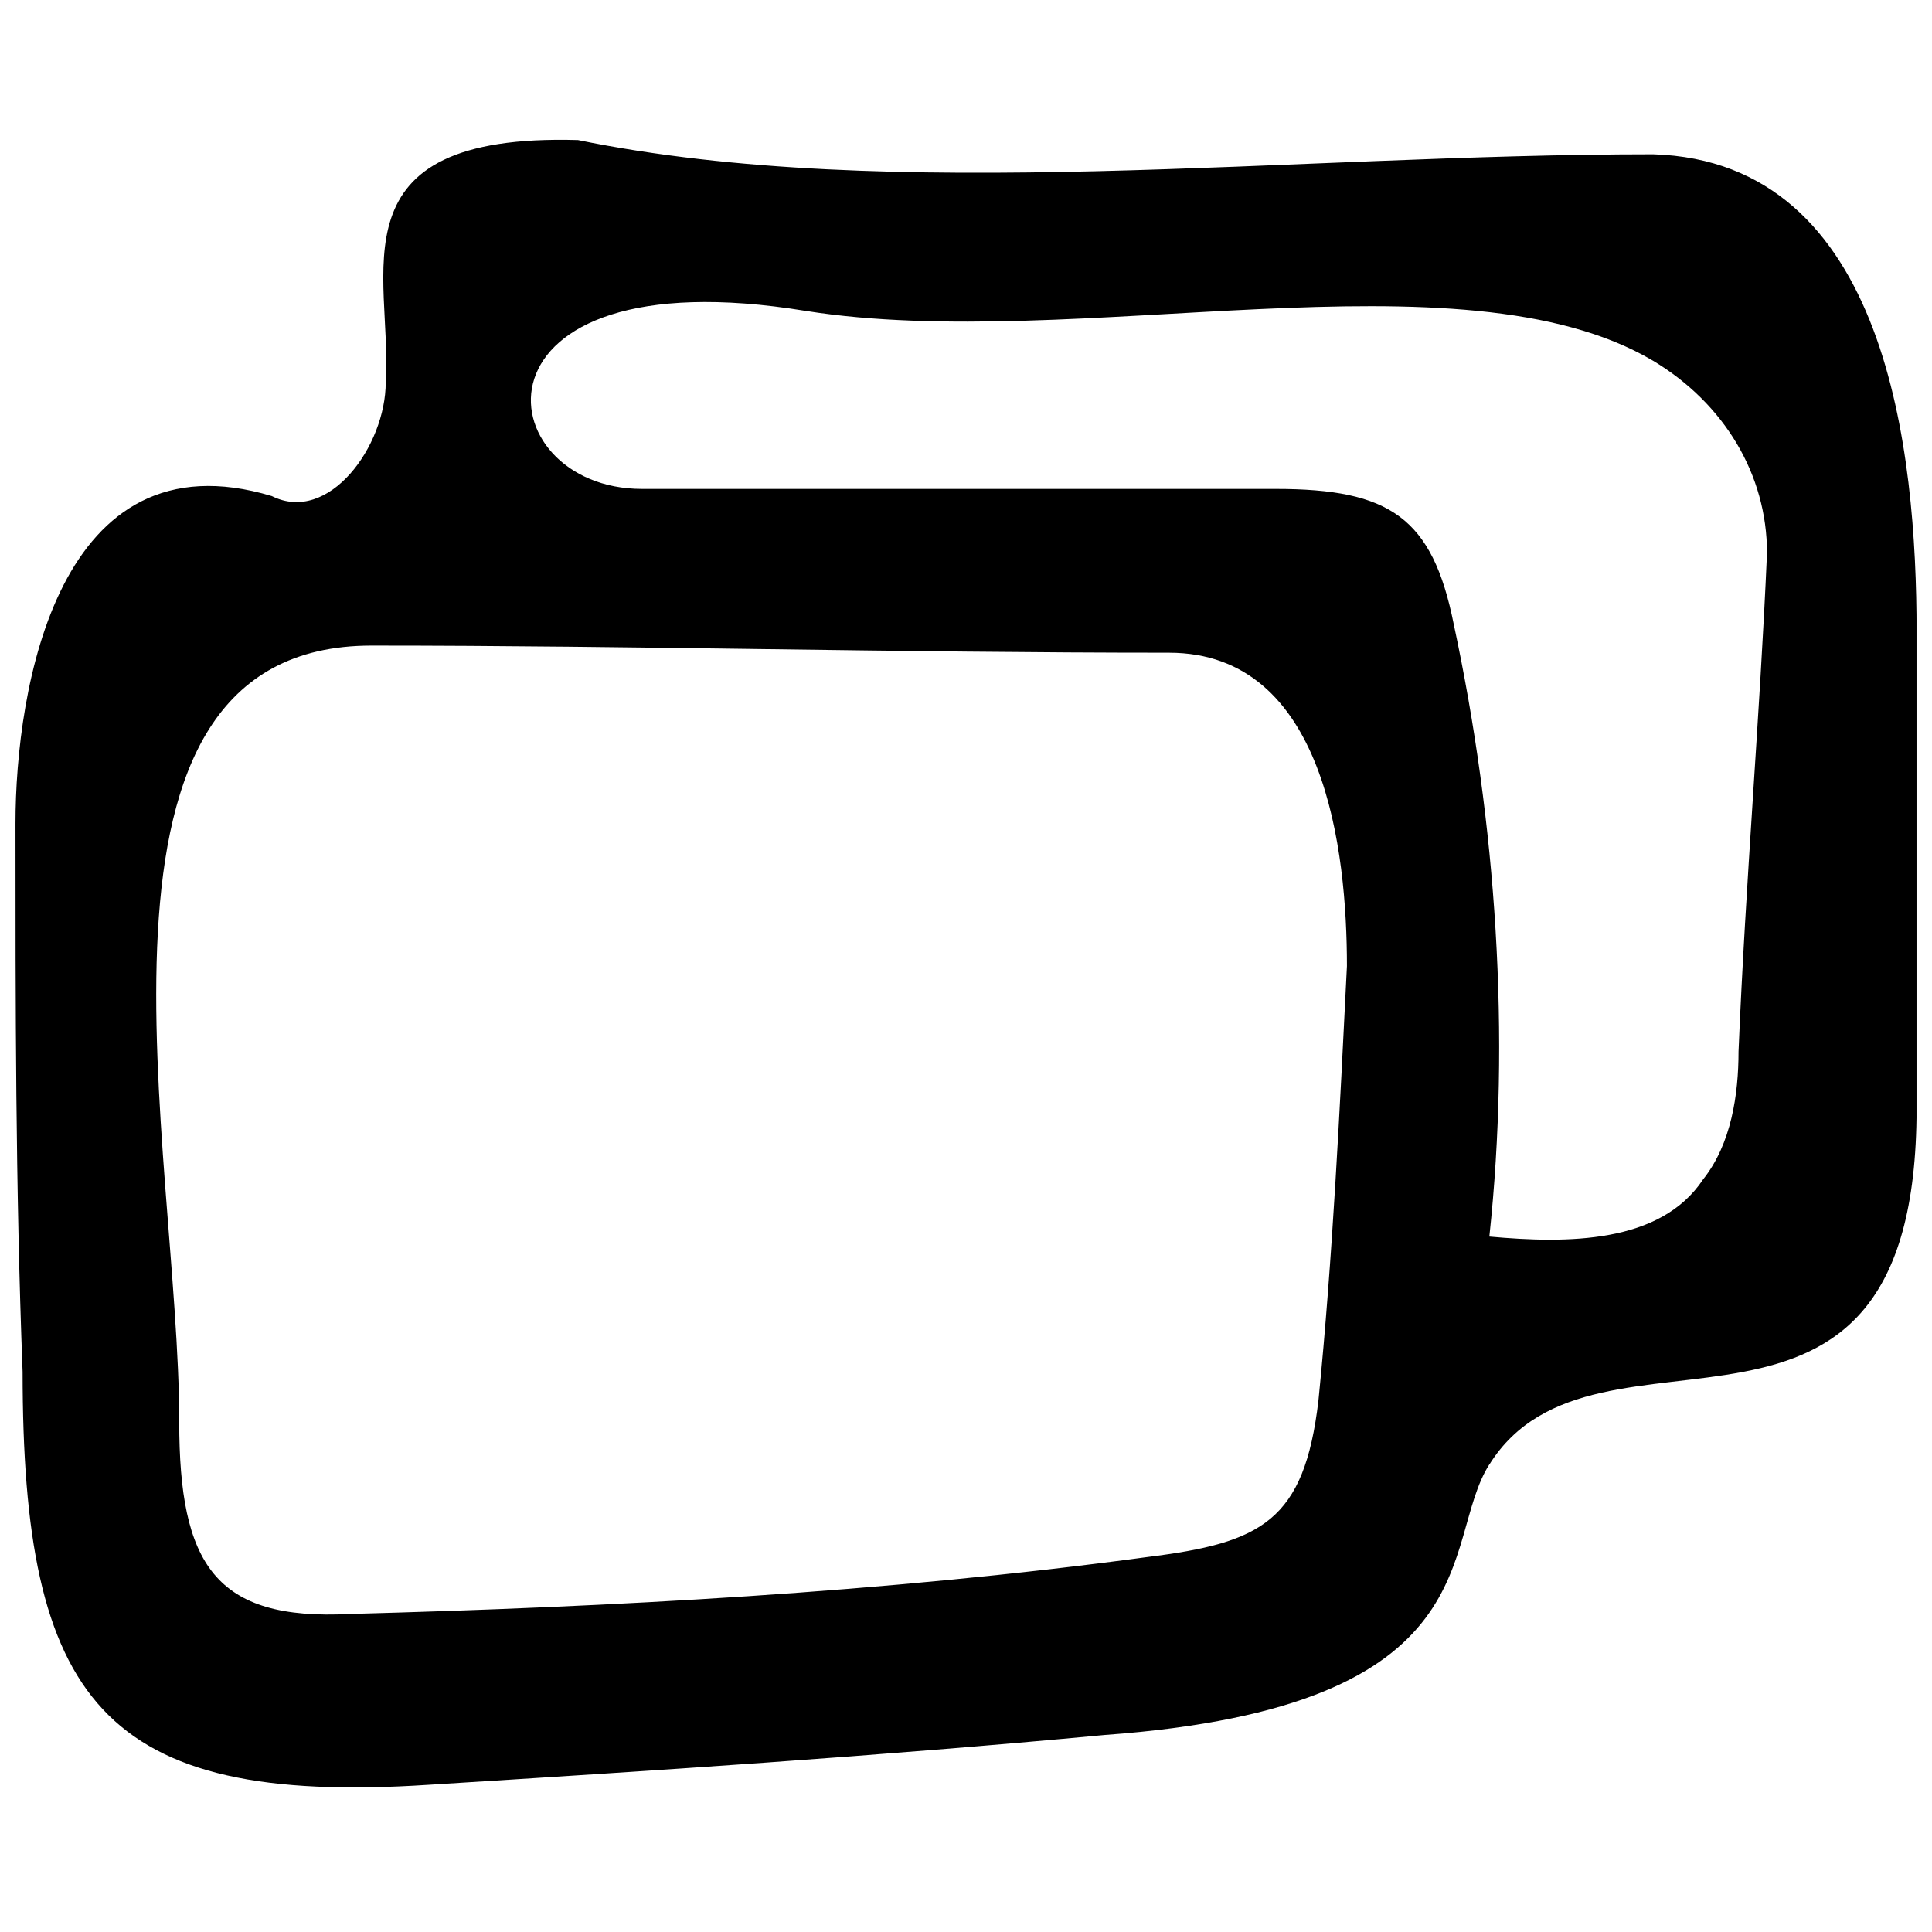 <?xml version="1.0" encoding="UTF-8"?>
<!-- Uploaded to: SVG Repo, www.svgrepo.com, Generator: SVG Repo Mixer Tools -->
<svg width="800px" height="800px" version="1.1" viewBox="144 144 512 512" xmlns="http://www.w3.org/2000/svg">
 <defs>
  <clipPath id="a">
   <path d="m148.09 181h503.81v437h-503.81z"/>
  </clipPath>
 </defs>
 <g clip-path="url(#a)">
  <path d="m538.69 532.08c-13.207 20.758 1.887 64.156-101.89 71.703-60.383 5.66-118.88 9.434-179.26 13.207-86.797 5.66-107.55-22.645-107.55-109.44-1.887-49.059-1.887-98.121-1.887-145.29 0-35.852 11.32-103.78 67.93-86.797 15.094 7.547 30.191-13.207 30.191-30.191 1.887-28.305-15.094-66.043 50.945-64.156 83.023 16.98 188.69 3.773 284.93 3.773 62.27 1.887 69.816 79.25 69.816 126.43v126.43c0 105.67-84.91 49.059-113.21 94.348zm-45.285-16.98c3.773-37.738 5.66-77.363 7.547-115.1 0-30.191-5.66-83.023-47.172-83.023-71.703 0-141.52-1.887-211.34-1.887-83.023 0-50.945 133.97-50.945 205.68 0 37.738 9.434 52.832 45.285 50.945 69.816-1.887 141.52-5.66 211.34-15.094 30.191-3.773 41.512-9.434 45.285-41.512zm101.89-58.496c7.547-9.434 9.434-22.645 9.434-33.965 1.887-45.285 5.66-88.688 7.547-132.09 0-20.758-11.32-39.625-30.191-50.945-50.945-30.191-152.84-1.887-224.54-13.207-92.461-15.094-84.91 47.172-43.398 47.172h167.94c30.191 0 41.512 7.547 47.172 35.852 11.32 52.832 15.094 109.44 9.434 162.28 20.758 1.887 45.285 1.887 56.609-15.094z" fill-rule="evenodd"/>
 </g>
</svg>